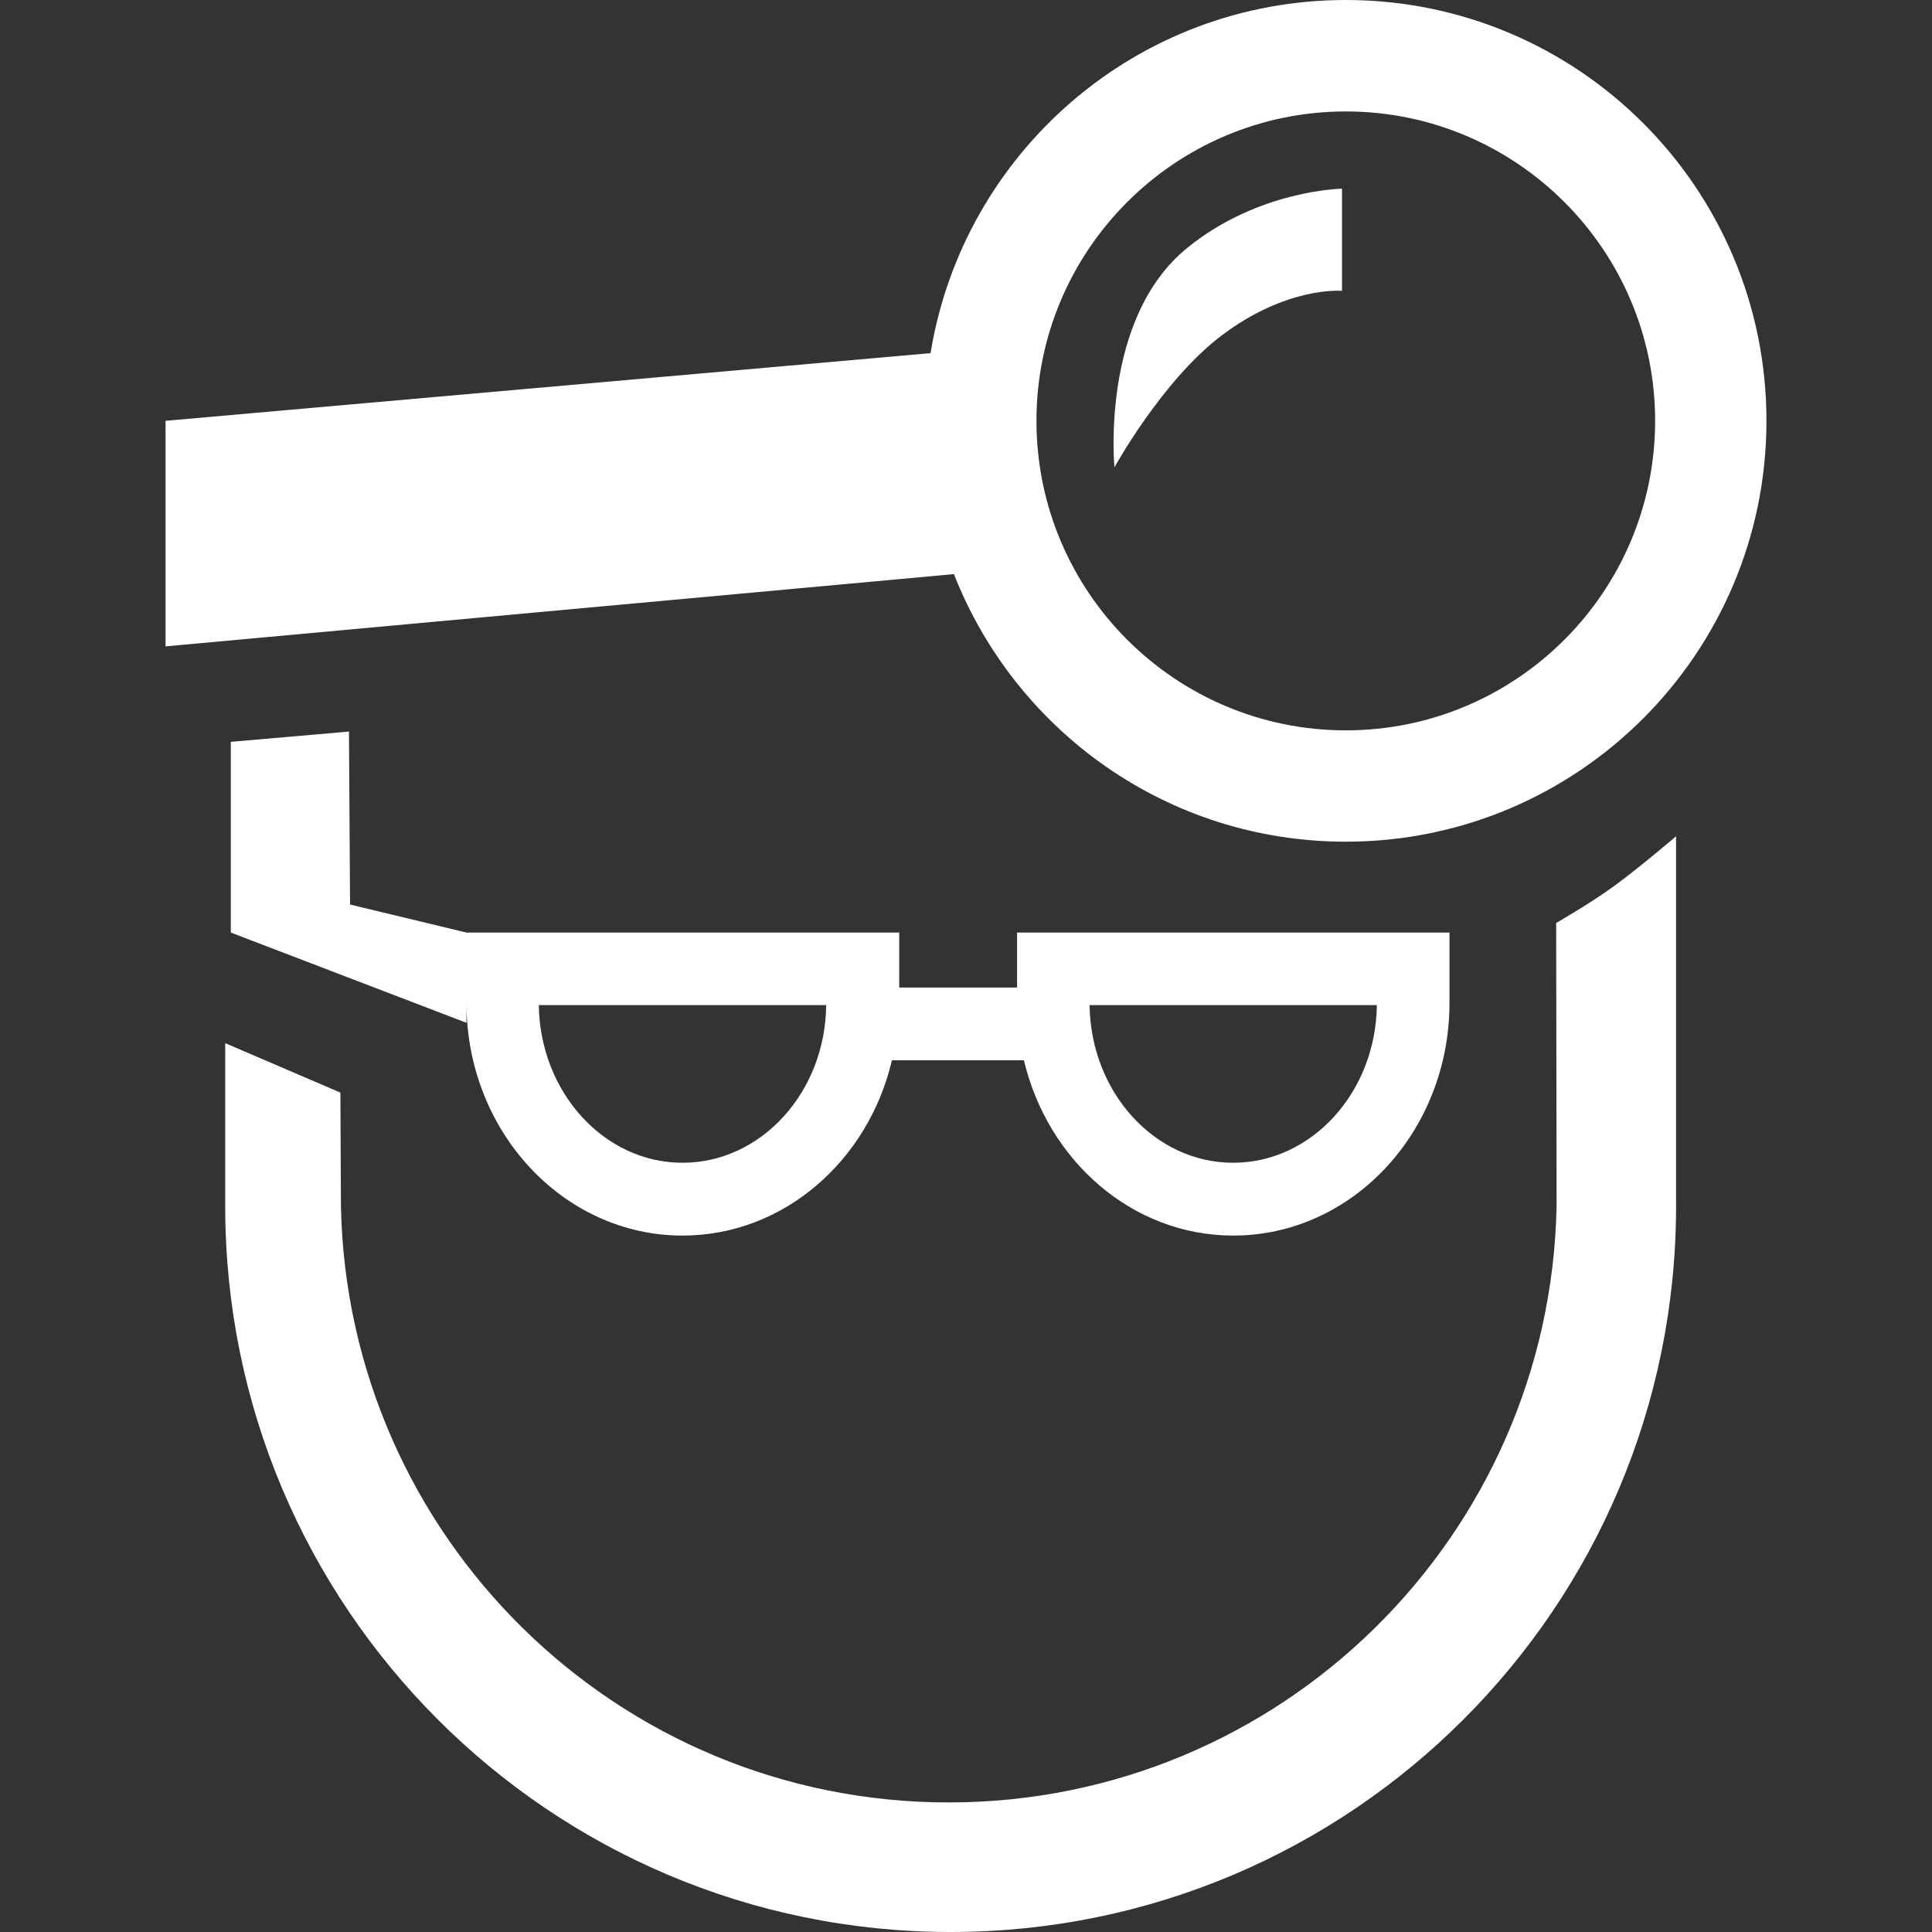 <?xml version="1.0" encoding="utf-8"?>
<!-- Generator: Adobe Illustrator 26.5.0, SVG Export Plug-In . SVG Version: 6.00 Build 0)  -->
<svg version="1.1" id="Ebene_1" xmlns="http://www.w3.org/2000/svg" xmlns:xlink="http://www.w3.org/1999/xlink" x="0px" y="0px"
	 viewBox="0 0 32 32" enable-background="new 0 0 32 32" xml:space="preserve" width="20" height="20">
<rect x="0" y="0" width="32" height="32" fill="#333333" stroke="none"/>
<path id="SVGID_1_" fill="#FFFFFF" d="M19.669,4.102c-1.451,1.172-1.21,3.638-1.21,3.638
	s0.783-1.425,1.759-2.171c1.095-0.835,2.01-0.752,2.01-0.752v-1.692
	C22.227,3.126,20.855,3.142,19.669,4.102"/>
<path id="SVGID_00000014619628643629856550000006793288002132029838_" fill="#FFFFFF" d="M17.167,6.97
	c0-2.826,2.297-5.124,5.124-5.124c2.826,0,5.123,2.298,5.123,5.124c0,2.83-2.297,5.127-5.123,5.127
	C19.464,12.097,17.167,9.8,17.167,6.97 M15.413,5.849L2.742,6.97v3.736L15.8,9.509
	c1.018,2.594,3.534,4.432,6.491,4.432c3.849,0,6.967-3.123,6.967-6.971
	C29.258,3.121,26.141,0,22.291,0C18.823,0,15.952,2.533,15.413,5.849"/>
<path id="SVGID_00000104702934634124865370000010660116556238368398_" fill="#FFFFFF" d="M26.731,14.678
	c-0.393,0.287-0.956,0.609-0.956,0.609l0.007,4.69c-0.108,5.474-4.573,9.877-10.069,9.877
	s-9.958-4.404-10.066-9.877l-0.009-1.88l-1.908-0.819v2.699C3.73,26.617,9.11,32,15.744,32
	c6.635,0,12.017-5.383,12.017-12.023v-6.126C27.762,13.851,27.131,14.389,26.731,14.678"/>
<path id="SVGID_00000035497647798261754240000010702404139090998705_" fill="#FFFFFF" d="M8.924,16.648h4.76
	c-0.013,1.442-1.076,2.611-2.379,2.611C10.005,19.26,8.945,18.091,8.924,16.648 M18.047,16.648
	h4.758c-0.016,1.442-1.079,2.611-2.379,2.611C19.125,19.26,18.065,18.091,18.047,16.648
	 M3.823,12.287v3.159l3.903,1.495v-0.33c0,2.127,1.603,3.854,3.579,3.854
	c1.674,0,3.078-1.239,3.468-2.903h2.186c0.396,1.664,1.795,2.903,3.467,2.903
	c1.978,0,3.582-1.728,3.582-3.854v-1.165h-7.162v0.911H14.894v-0.911H7.726l-1.928-0.464l-0.018-2.865
	L3.823,12.287z"/>
</svg>
